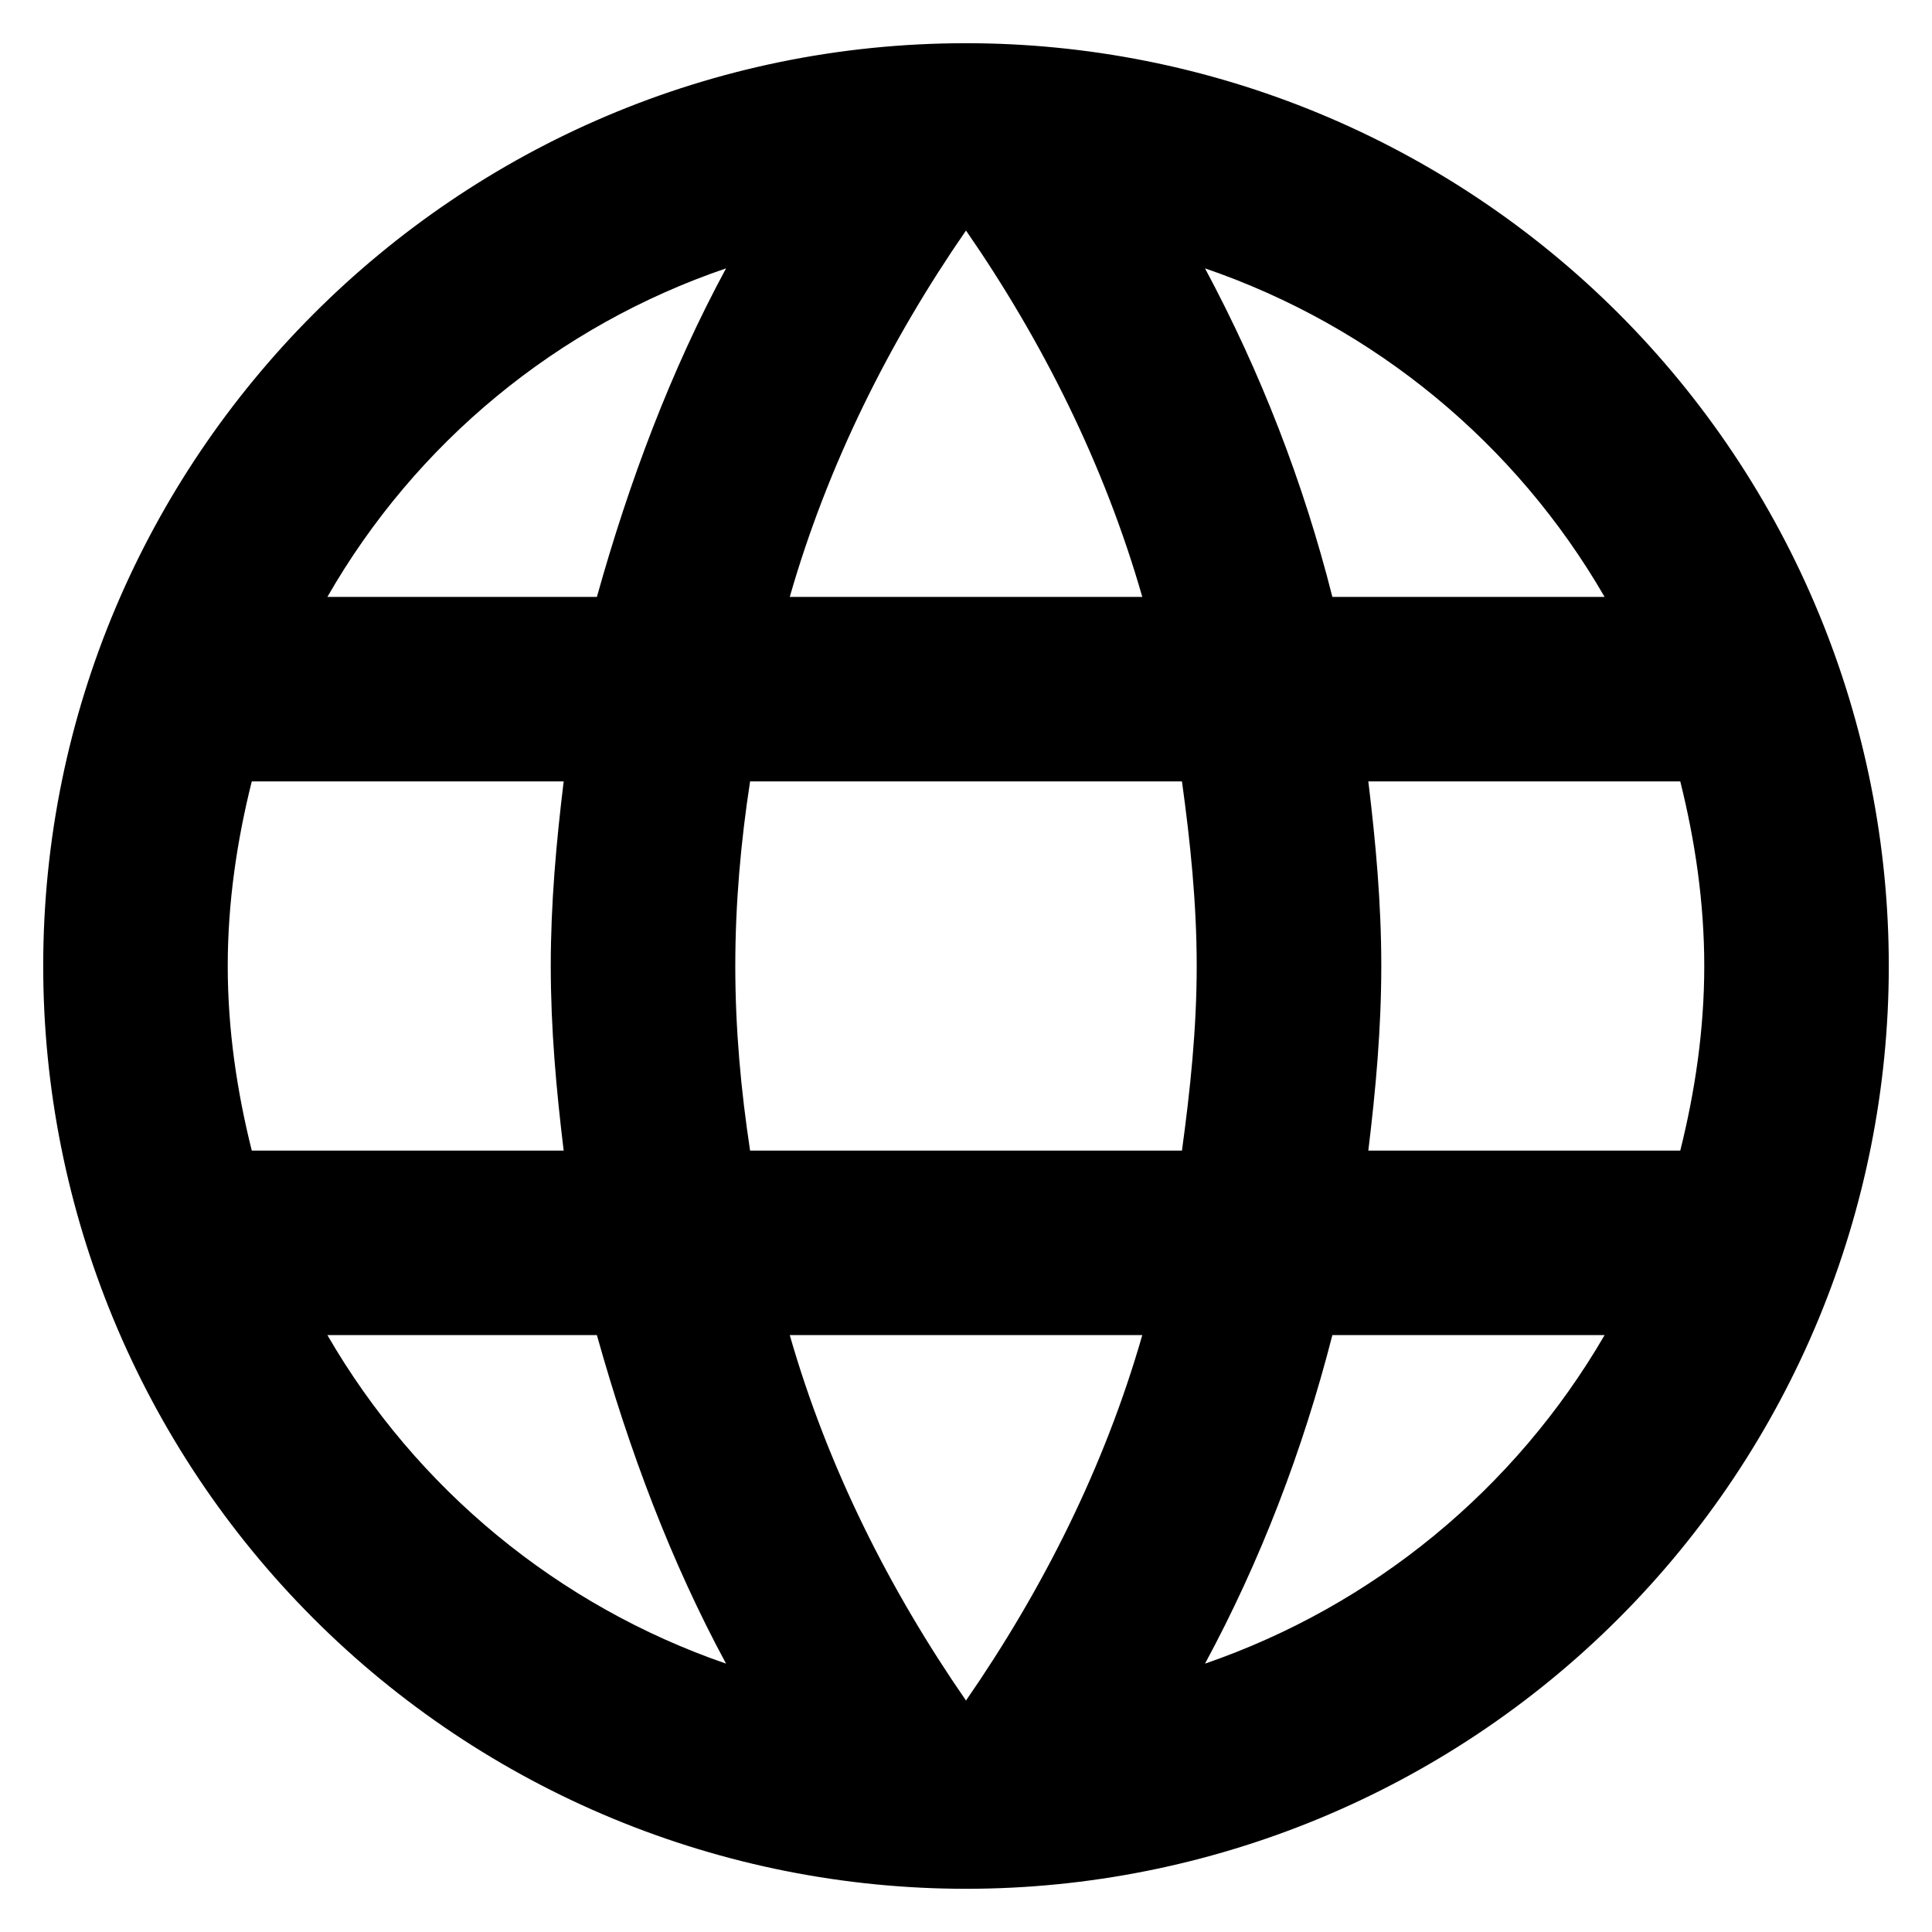 <svg width="45" height="45" viewBox="0 0 41 41" fill="none" xmlns="http://www.w3.org/2000/svg">
<path d="M29.038 24.417C29.195 23.124 29.313 21.832 29.313 20.5C29.313 19.168 29.195 17.876 29.038 16.583H35.658C35.971 17.837 36.167 19.149 36.167 20.5C36.167 21.851 35.971 23.163 35.658 24.417H29.038ZM25.572 35.305C26.747 33.131 27.648 30.781 28.275 28.333H34.052C32.154 31.6 29.144 34.075 25.572 35.305ZM25.083 24.417H15.918C15.722 23.124 15.604 21.832 15.604 20.5C15.604 19.168 15.722 17.856 15.918 16.583H25.083C25.259 17.856 25.396 19.168 25.396 20.5C25.396 21.832 25.259 23.124 25.083 24.417ZM20.5 36.088C18.875 33.738 17.563 31.134 16.76 28.333H24.241C23.438 31.134 22.125 33.738 20.5 36.088ZM12.667 12.667H6.948C8.826 9.391 11.834 6.912 15.408 5.695C14.233 7.869 13.352 10.219 12.667 12.667ZM6.948 28.333H12.667C13.352 30.781 14.233 33.131 15.408 35.305C11.842 34.075 8.838 31.599 6.948 28.333ZM5.343 24.417C5.029 23.163 4.833 21.851 4.833 20.5C4.833 19.149 5.029 17.837 5.343 16.583H11.962C11.805 17.876 11.688 19.168 11.688 20.5C11.688 21.832 11.805 23.124 11.962 24.417H5.343ZM20.5 4.892C22.125 7.242 23.438 9.866 24.241 12.667H16.76C17.563 9.866 18.875 7.242 20.5 4.892ZM34.052 12.667H28.275C27.662 10.241 26.754 7.9 25.572 5.695C29.175 6.929 32.172 9.416 34.052 12.667ZM20.5 0.917C9.671 0.917 0.917 9.729 0.917 20.5C0.917 25.694 2.98 30.675 6.653 34.347C8.471 36.166 10.63 37.608 13.006 38.593C15.382 39.577 17.928 40.083 20.5 40.083C25.694 40.083 30.675 38.02 34.348 34.347C38.02 30.675 40.083 25.694 40.083 20.5C40.083 17.928 39.577 15.382 38.593 13.006C37.609 10.63 36.166 8.471 34.348 6.652C32.529 4.834 30.37 3.392 27.994 2.407C25.618 1.423 23.072 0.917 20.5 0.917Z" fill="black"/>
</svg>
